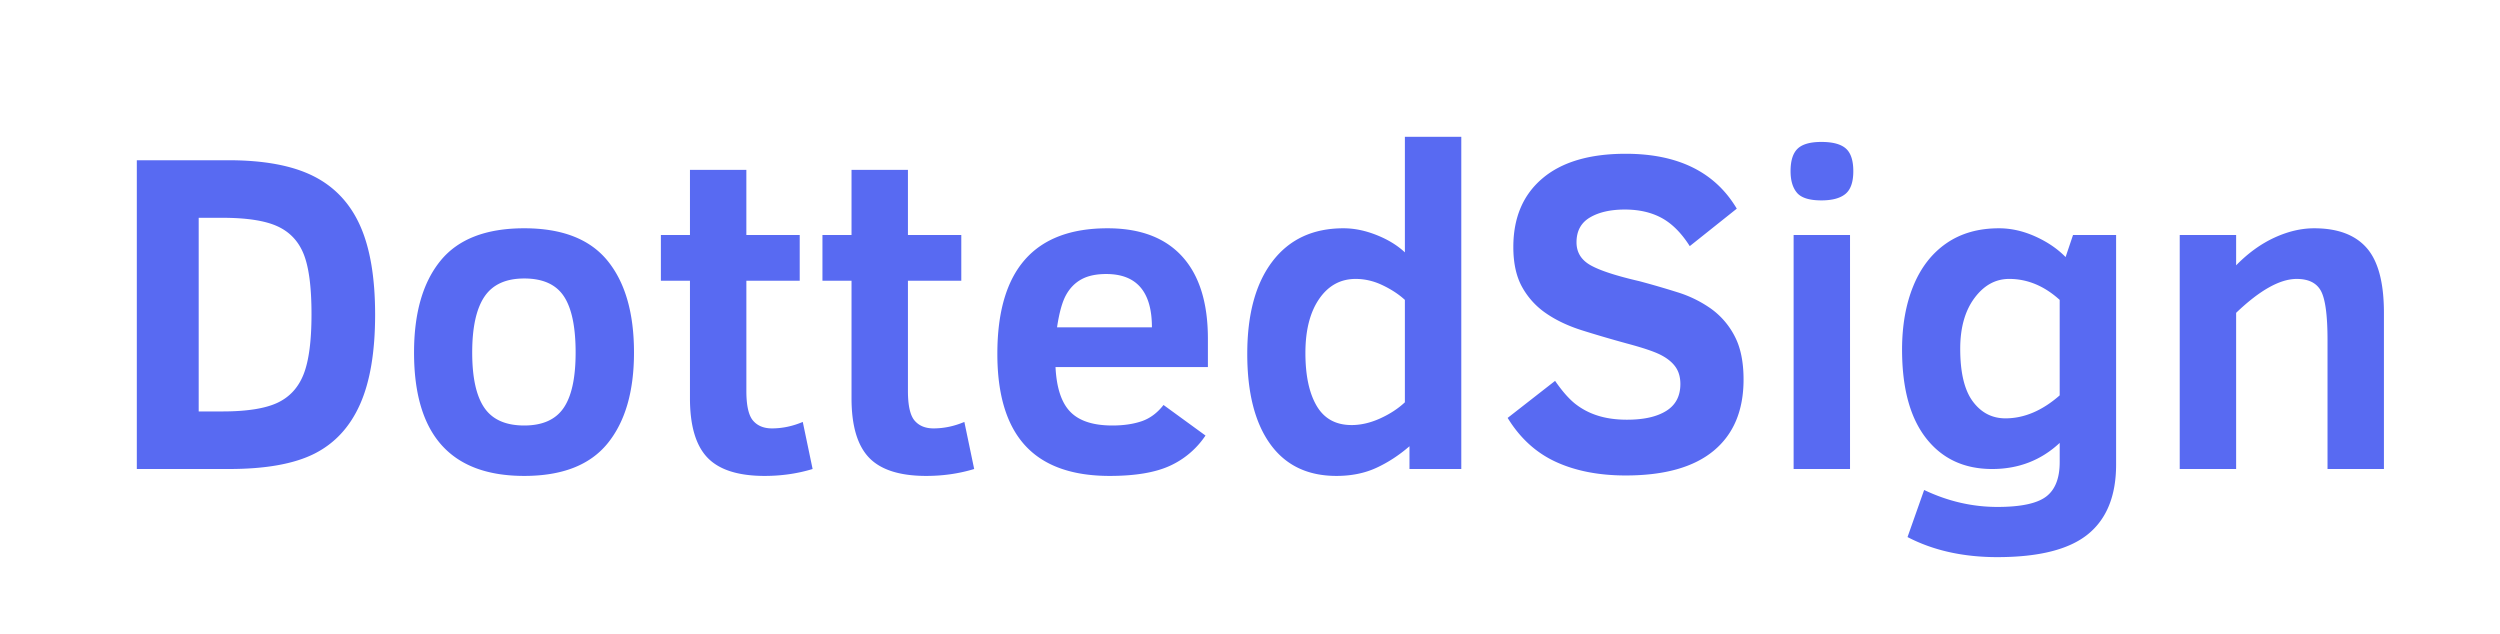 <svg xmlns="http://www.w3.org/2000/svg" width="201" height="51" viewBox="0 0 201 51">
    <path fill="#586AF2" fill-rule="nonzero" d="M18.418 37.708c2.953 0 5.244-.413 6.873-1.238 1.629-.825 2.848-2.146 3.656-3.964.809-1.817 1.213-4.22 1.213-7.21 0-2.978-.404-5.366-1.213-7.166-.808-1.8-2.06-3.124-3.753-3.973-1.693-.85-3.975-1.274-6.846-1.274H11v24.825h7.418zm-.545-4.628h-1.898V17.511h1.898c1.957 0 3.434.227 4.43.682.996.454 1.702 1.204 2.118 2.25.416 1.047.624 2.652.624 4.817 0 2.14-.211 3.749-.633 4.825-.422 1.076-1.128 1.844-2.118 2.305-.99.46-2.464.69-4.421.69zm24.275 5.184c3.047 0 5.28-.87 6.698-2.61 1.418-1.74 2.127-4.176 2.127-7.31 0-3.18-.71-5.64-2.127-7.38-1.418-1.74-3.65-2.61-6.698-2.61-3.07 0-5.314.87-6.732 2.61-1.418 1.74-2.127 4.2-2.127 7.38 0 6.614 2.953 9.92 8.86 9.92zm0-4.054c-1.488 0-2.557-.475-3.208-1.426-.65-.95-.975-2.43-.975-4.44 0-2.02.328-3.518.984-4.492.656-.975 1.723-1.462 3.2-1.462 1.488 0 2.548.475 3.181 1.426.633.95.95 2.46.95 4.529 0 2.033-.323 3.519-.968 4.457-.644.939-1.699 1.408-3.164 1.408zm19.336 4.054c1.348 0 2.631-.185 3.85-.556l-.791-3.785c-.82.347-1.647.52-2.479.52-.656 0-1.163-.209-1.52-.627-.357-.419-.536-1.214-.536-2.386v-8.86h4.289v-3.678h-4.29v-5.237h-4.534v5.237h-2.338v3.677h2.338v9.453c0 2.2.468 3.79 1.406 4.771.937.98 2.473 1.471 4.605 1.471zm12.99 0c1.348 0 2.631-.185 3.85-.556l-.79-3.785c-.821.347-1.647.52-2.48.52-.656 0-1.162-.209-1.52-.627-.357-.419-.536-1.214-.536-2.386v-8.86h4.29v-3.678h-4.29v-5.237h-4.535v5.237h-2.338v3.677h2.338v9.453c0 2.2.469 3.79 1.406 4.771.938.98 2.473 1.471 4.606 1.471zm14.749 0c2.039 0 3.647-.269 4.825-.807a6.863 6.863 0 0 0 2.874-2.44l-3.375-2.457c-.504.646-1.093 1.082-1.767 1.31-.674.227-1.456.34-2.346.34-1.536 0-2.66-.364-3.375-1.094-.715-.73-1.114-1.931-1.196-3.605h12.252v-2.278c0-2.894-.688-5.097-2.065-6.61s-3.378-2.269-6.003-2.269c-5.906 0-8.86 3.366-8.86 10.099 0 3.288.748 5.745 2.242 7.372 1.494 1.626 3.758 2.439 6.794 2.439zm3.392-11.946h-7.629c.176-1.184.42-2.054.73-2.61s.723-.974 1.24-1.255c.515-.281 1.177-.422 1.985-.422 2.45 0 3.674 1.43 3.674 4.287zm14.836 11.946c1.195 0 2.262-.215 3.2-.646.937-.43 1.828-1.01 2.671-1.74v1.83h4.166V11h-4.535v9.291c-.598-.562-1.353-1.025-2.267-1.39-.915-.365-1.805-.547-2.672-.547-2.45 0-4.35.885-5.704 2.655-1.354 1.77-2.03 4.25-2.03 7.444 0 3.12.615 5.536 1.845 7.246 1.23 1.71 3.006 2.565 5.326 2.565zm1.213-4.09c-1.266 0-2.2-.514-2.804-1.542-.603-1.029-.905-2.446-.905-4.251 0-1.83.37-3.28 1.108-4.35.738-1.07 1.716-1.605 2.935-1.605.738 0 1.462.17 2.17.511.71.34 1.305.732 1.785 1.175v8.233c-.55.514-1.216.948-1.995 1.3-.78.353-1.544.53-2.294.53zm22.043 4.054c3.117 0 5.476-.664 7.075-1.99 1.6-1.328 2.4-3.235 2.4-5.723 0-1.423-.24-2.589-.721-3.497a6.225 6.225 0 0 0-1.907-2.207 9.585 9.585 0 0 0-2.699-1.318 72.367 72.367 0 0 0-3.058-.888c-1.863-.43-3.17-.858-3.92-1.282-.75-.425-1.125-1.038-1.125-1.839 0-.909.36-1.575 1.081-2 .72-.424 1.655-.637 2.804-.637 1.148 0 2.138.228 2.97.682.832.454 1.582 1.208 2.25 2.26l3.78-3.013c-1.746-2.942-4.723-4.413-8.93-4.413-2.906 0-5.139.66-6.697 1.982-1.559 1.322-2.338 3.16-2.338 5.516 0 1.291.234 2.361.703 3.21a6.162 6.162 0 0 0 1.925 2.117c.814.562 1.781 1.02 2.9 1.372 1.12.353 2.312.703 3.577 1.05 1.301.346 2.215.654 2.743.923.527.27.922.59 1.186.96.264.37.396.831.396 1.381 0 .969-.378 1.69-1.134 2.161-.756.473-1.808.709-3.155.709-.903 0-1.7-.114-2.391-.34a5.615 5.615 0 0 1-1.793-.952c-.504-.406-1.037-1.016-1.6-1.83l-3.814 2.978c.996 1.627 2.288 2.805 3.876 3.534 1.588.73 3.46 1.094 5.616 1.094zm15.732-22.116c.868 0 1.512-.173 1.934-.52.422-.347.633-.957.633-1.83 0-.86-.2-1.468-.598-1.82-.398-.353-1.054-.53-1.969-.53-.902 0-1.54.183-1.916.548-.375.364-.562.965-.562 1.802 0 .754.173 1.334.518 1.74.346.407 1 .61 1.96.61zm2.303 21.596V18.892h-4.535v18.816h4.535zm11.848 7.085c3.34 0 5.765-.613 7.277-1.838 1.512-1.226 2.268-3.095 2.268-5.606V18.892h-3.463l-.598 1.776c-.656-.67-1.47-1.223-2.443-1.66-.973-.436-1.945-.654-2.918-.654-1.652 0-3.062.404-4.228 1.21-1.166.808-2.05 1.95-2.654 3.427-.603 1.477-.905 3.184-.905 5.12 0 3.098.644 5.472 1.933 7.122 1.29 1.65 3.059 2.475 5.309 2.475 2.121 0 3.932-.7 5.432-2.099v1.543c0 1.303-.367 2.23-1.099 2.78-.732.55-2.036.825-3.911.825-2.016 0-3.979-.454-5.889-1.363l-1.336 3.785c2.063 1.076 4.47 1.614 7.225 1.614zm.65-11.157c-1.078 0-1.954-.454-2.628-1.363-.674-.909-1.01-2.32-1.01-4.233 0-1.686.38-3.043 1.142-4.072.762-1.028 1.694-1.542 2.795-1.542 1.465 0 2.818.562 4.06 1.686v7.677c-1.406 1.231-2.859 1.847-4.359 1.847zm18.545 4.072V25.152c1.899-1.817 3.522-2.726 4.87-2.726.96 0 1.614.329 1.96.986.345.658.518 1.967.518 3.928v10.368h4.535V25.152c0-2.427-.463-4.167-1.389-5.22-.925-1.052-2.332-1.578-4.218-1.578-1.043 0-2.11.251-3.2.753-1.09.503-2.115 1.244-3.076 2.225v-2.44h-4.535v18.816h4.535z"/>
</svg>
